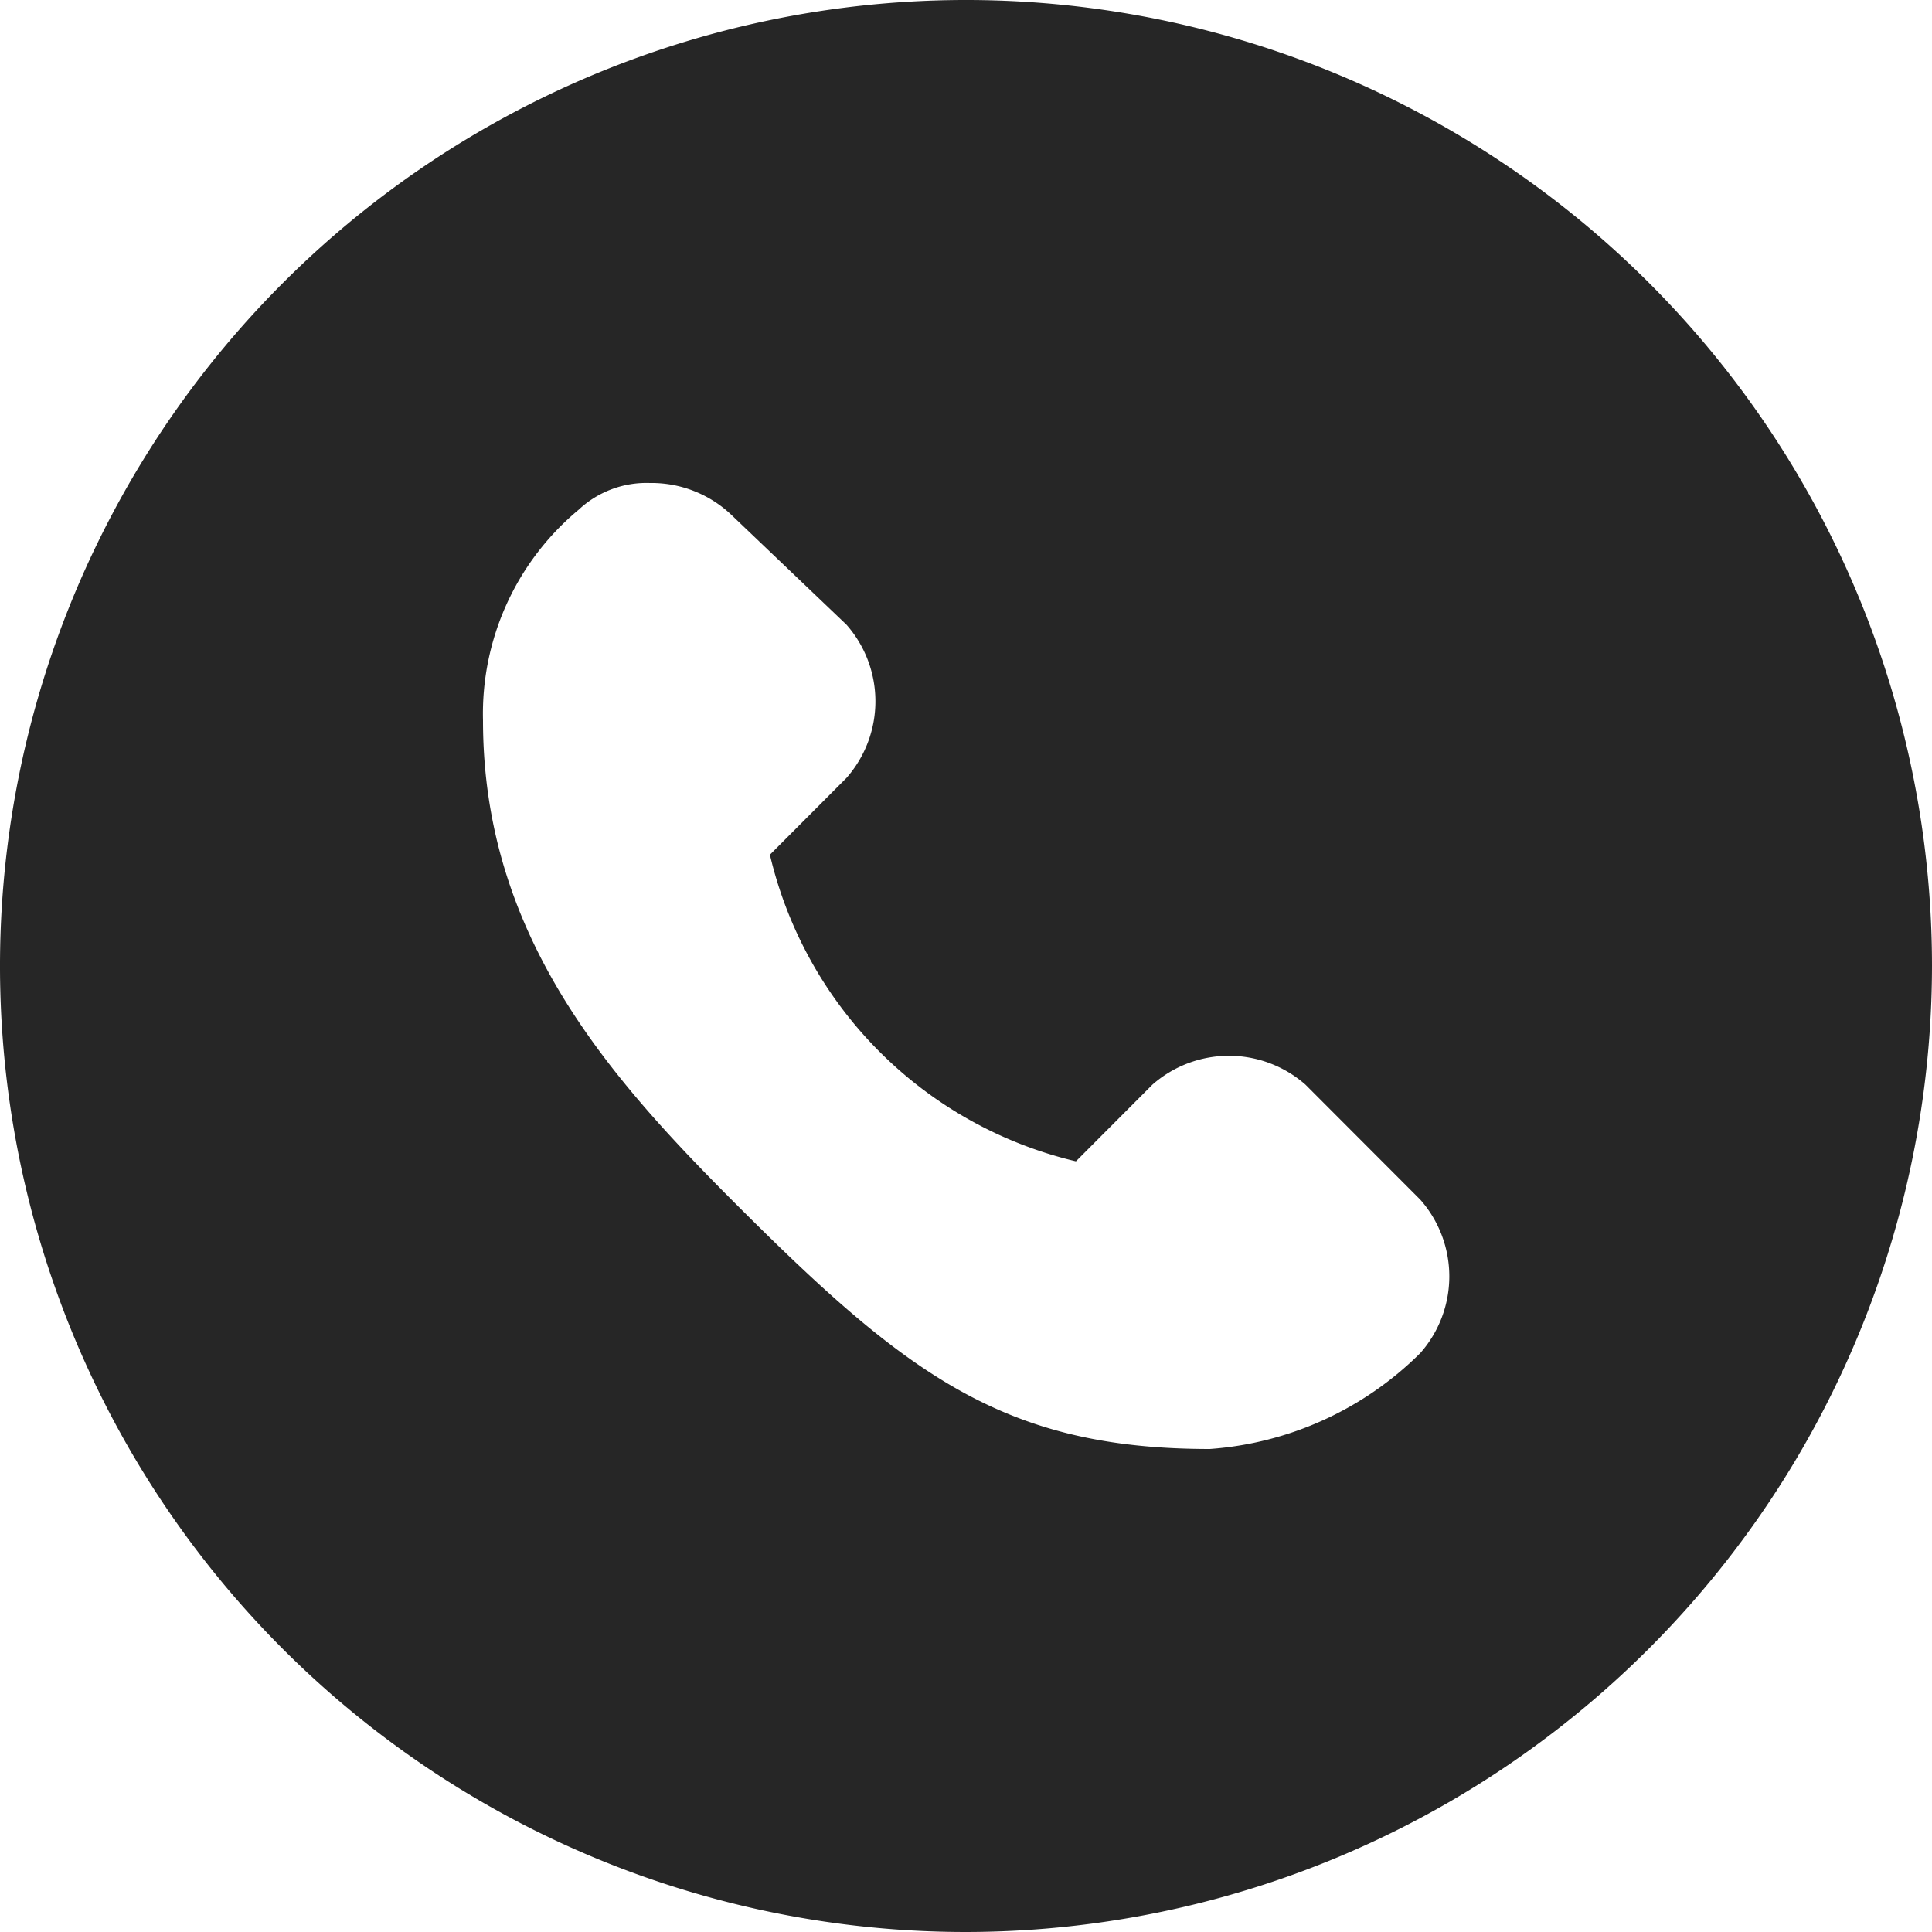 <svg xmlns="http://www.w3.org/2000/svg" width="20" height="20" viewBox="0 0 20 20">
  <path id="Shape" d="M10,20A10,10,0,1,1,20,10,10.011,10.011,0,0,1,10,20ZM6.728,5a1.026,1.026,0,0,0-.737.276A2.746,2.746,0,0,0,5,7.459c0,2.2,1.272,3.655,2.574,4.961,1.79,1.794,2.8,2.58,4.95,2.58a3.438,3.438,0,0,0,2.179-.993,1.2,1.2,0,0,0,0-1.588l-1.189-1.191a1.2,1.2,0,0,0-1.584,0l-.792.794A4.263,4.263,0,0,1,7.97,8.848l.792-.794a1.2,1.2,0,0,0,0-1.588l-1.2-1.145A1.2,1.2,0,0,0,6.728,5Z" fill="#262626"/>
</svg>
